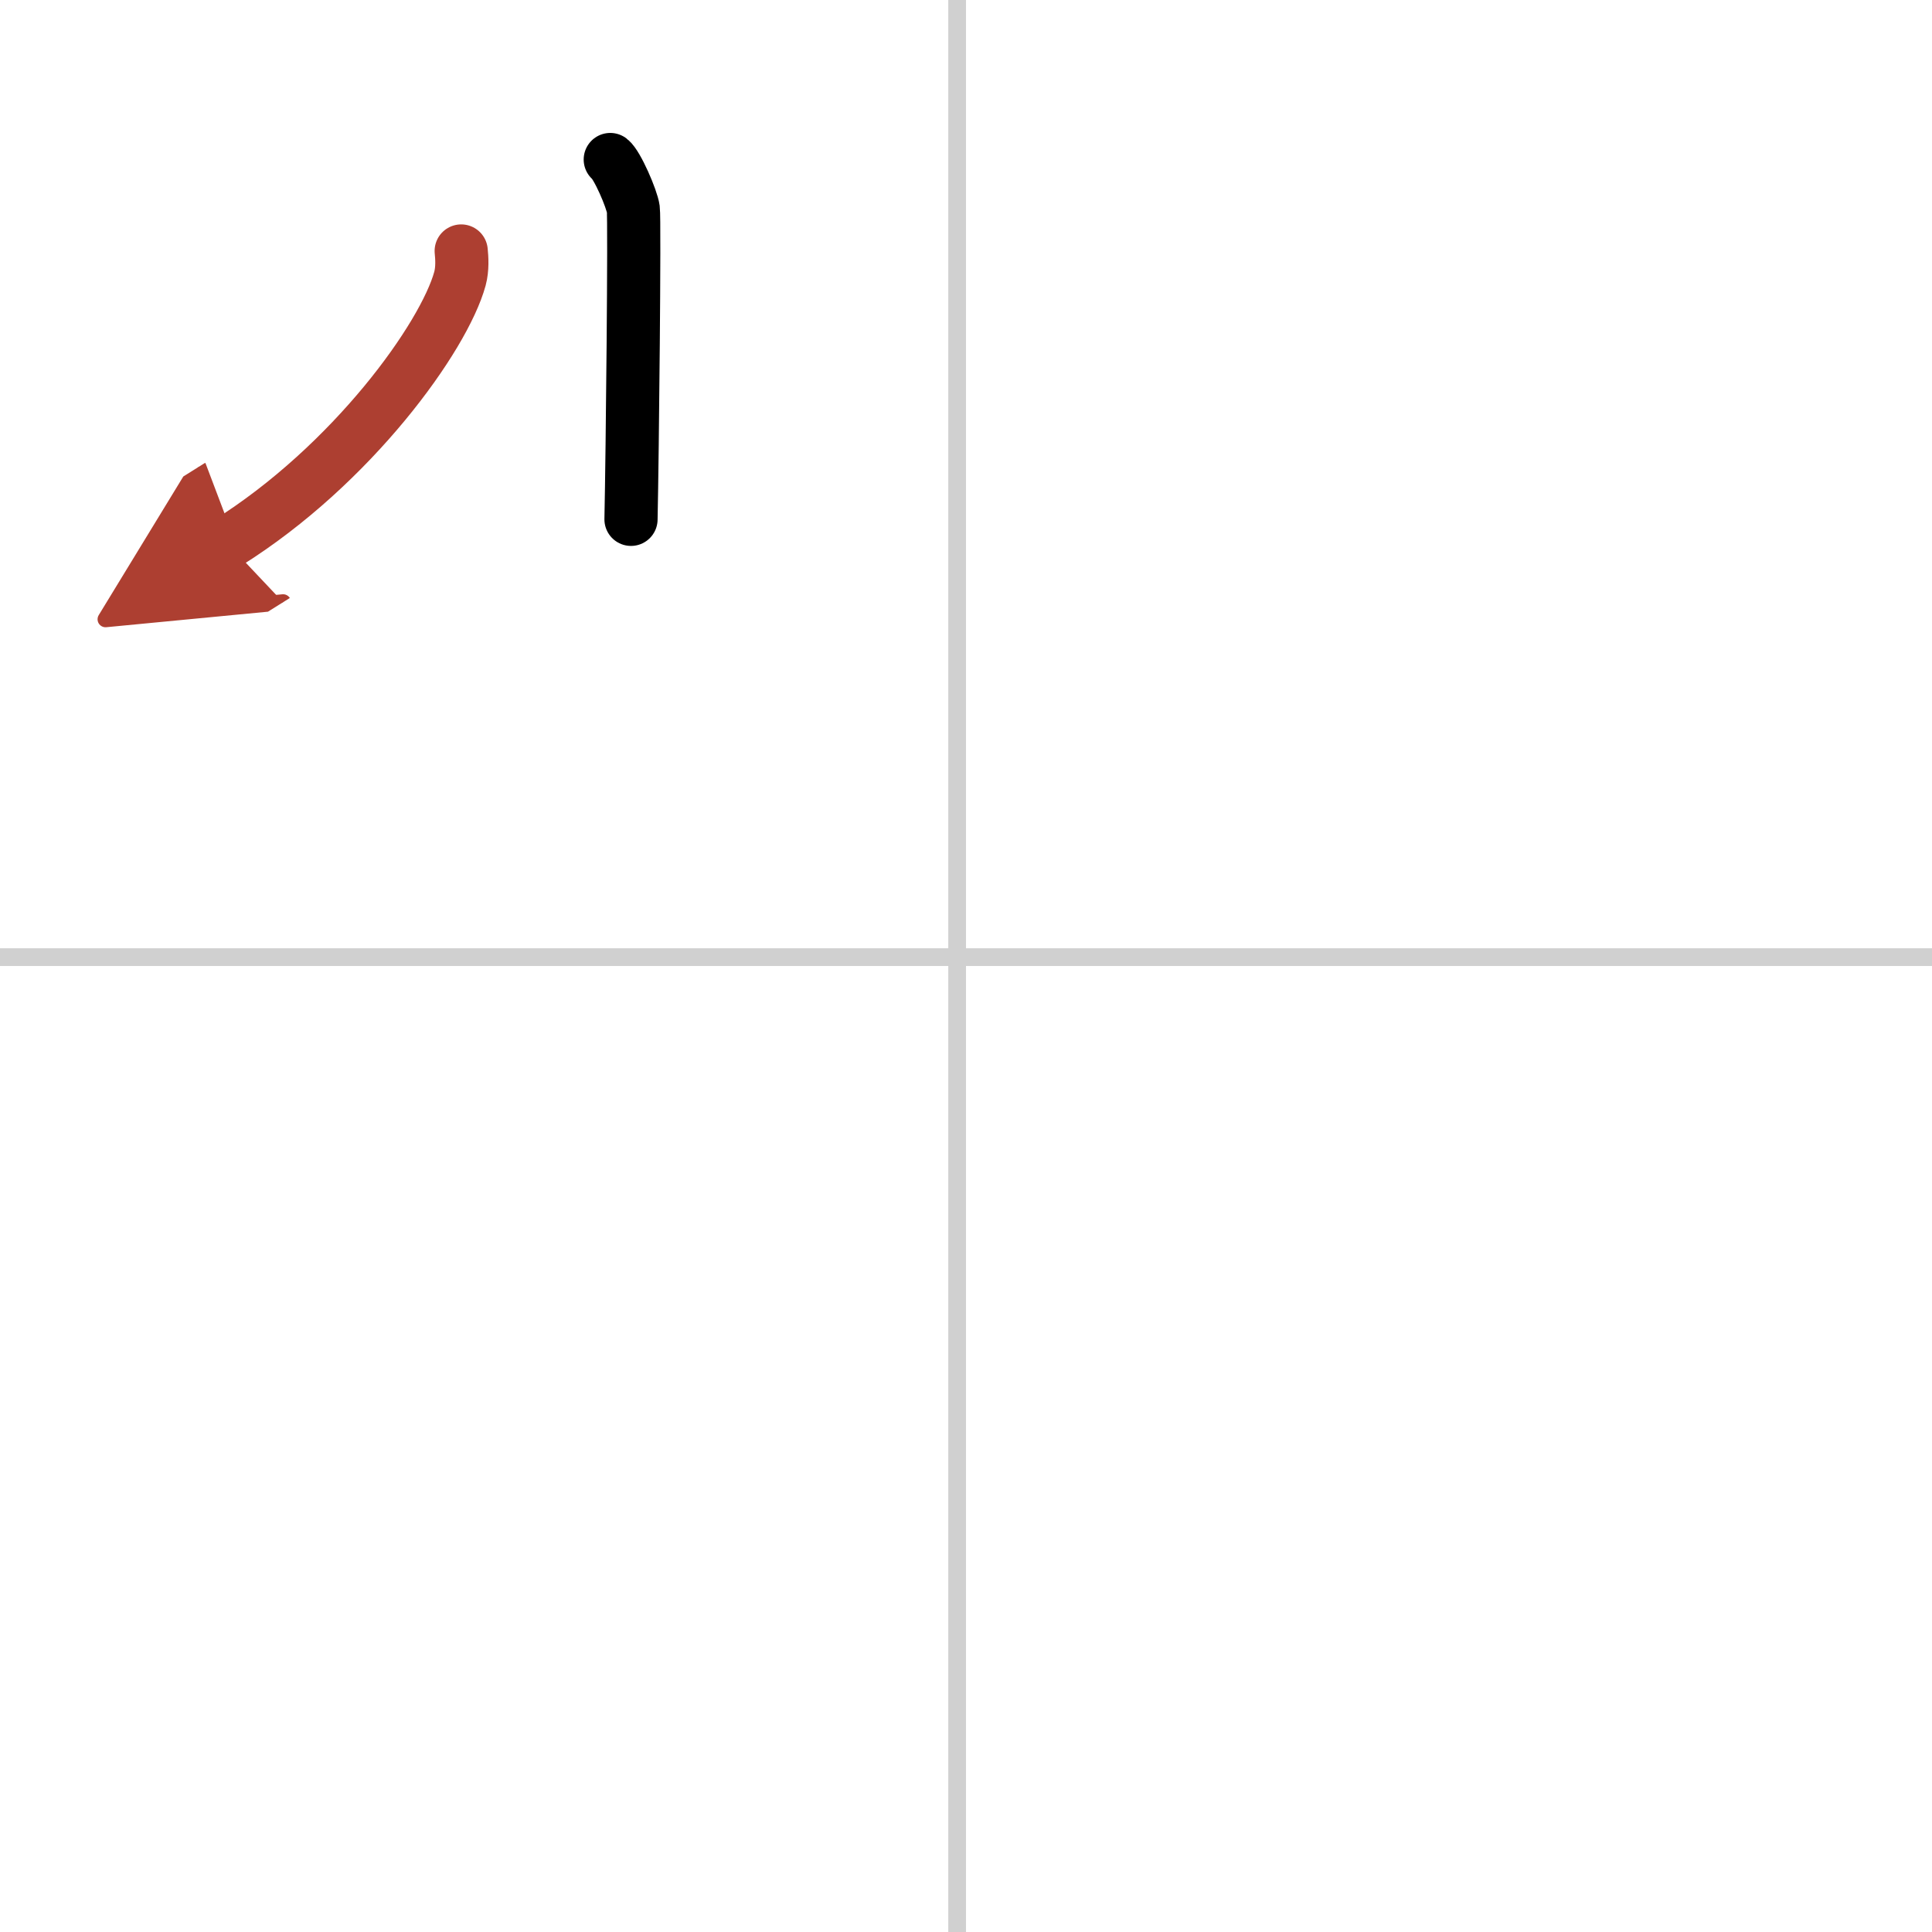 <svg width="400" height="400" viewBox="0 0 109 109" xmlns="http://www.w3.org/2000/svg"><defs><marker id="a" markerWidth="4" orient="auto" refX="1" refY="5" viewBox="0 0 10 10"><polyline points="0 0 10 5 0 10 1 5" fill="#ad3f31" stroke="#ad3f31"/></marker></defs><g fill="none" stroke="#000" stroke-linecap="round" stroke-linejoin="round" stroke-width="3"><rect width="100%" height="100%" fill="#fff" stroke="#fff"/><line x1="54" x2="54" y2="109" stroke="#d0d0d0" stroke-width="1"/><line x2="109" y1="54" y2="54" stroke="#d0d0d0" stroke-width="1"/><path d="m34.43 9c0.39 0.3 1.22 2.21 1.3 2.8s-0.05 13.8-0.13 17.5"/><path d="m26.02 14.16c0.04 0.39 0.08 1-0.07 1.56-0.9 3.29-6.07 10.5-13.13 14.92" marker-end="url(#a)" stroke="#ad3f31"/></g></svg>
